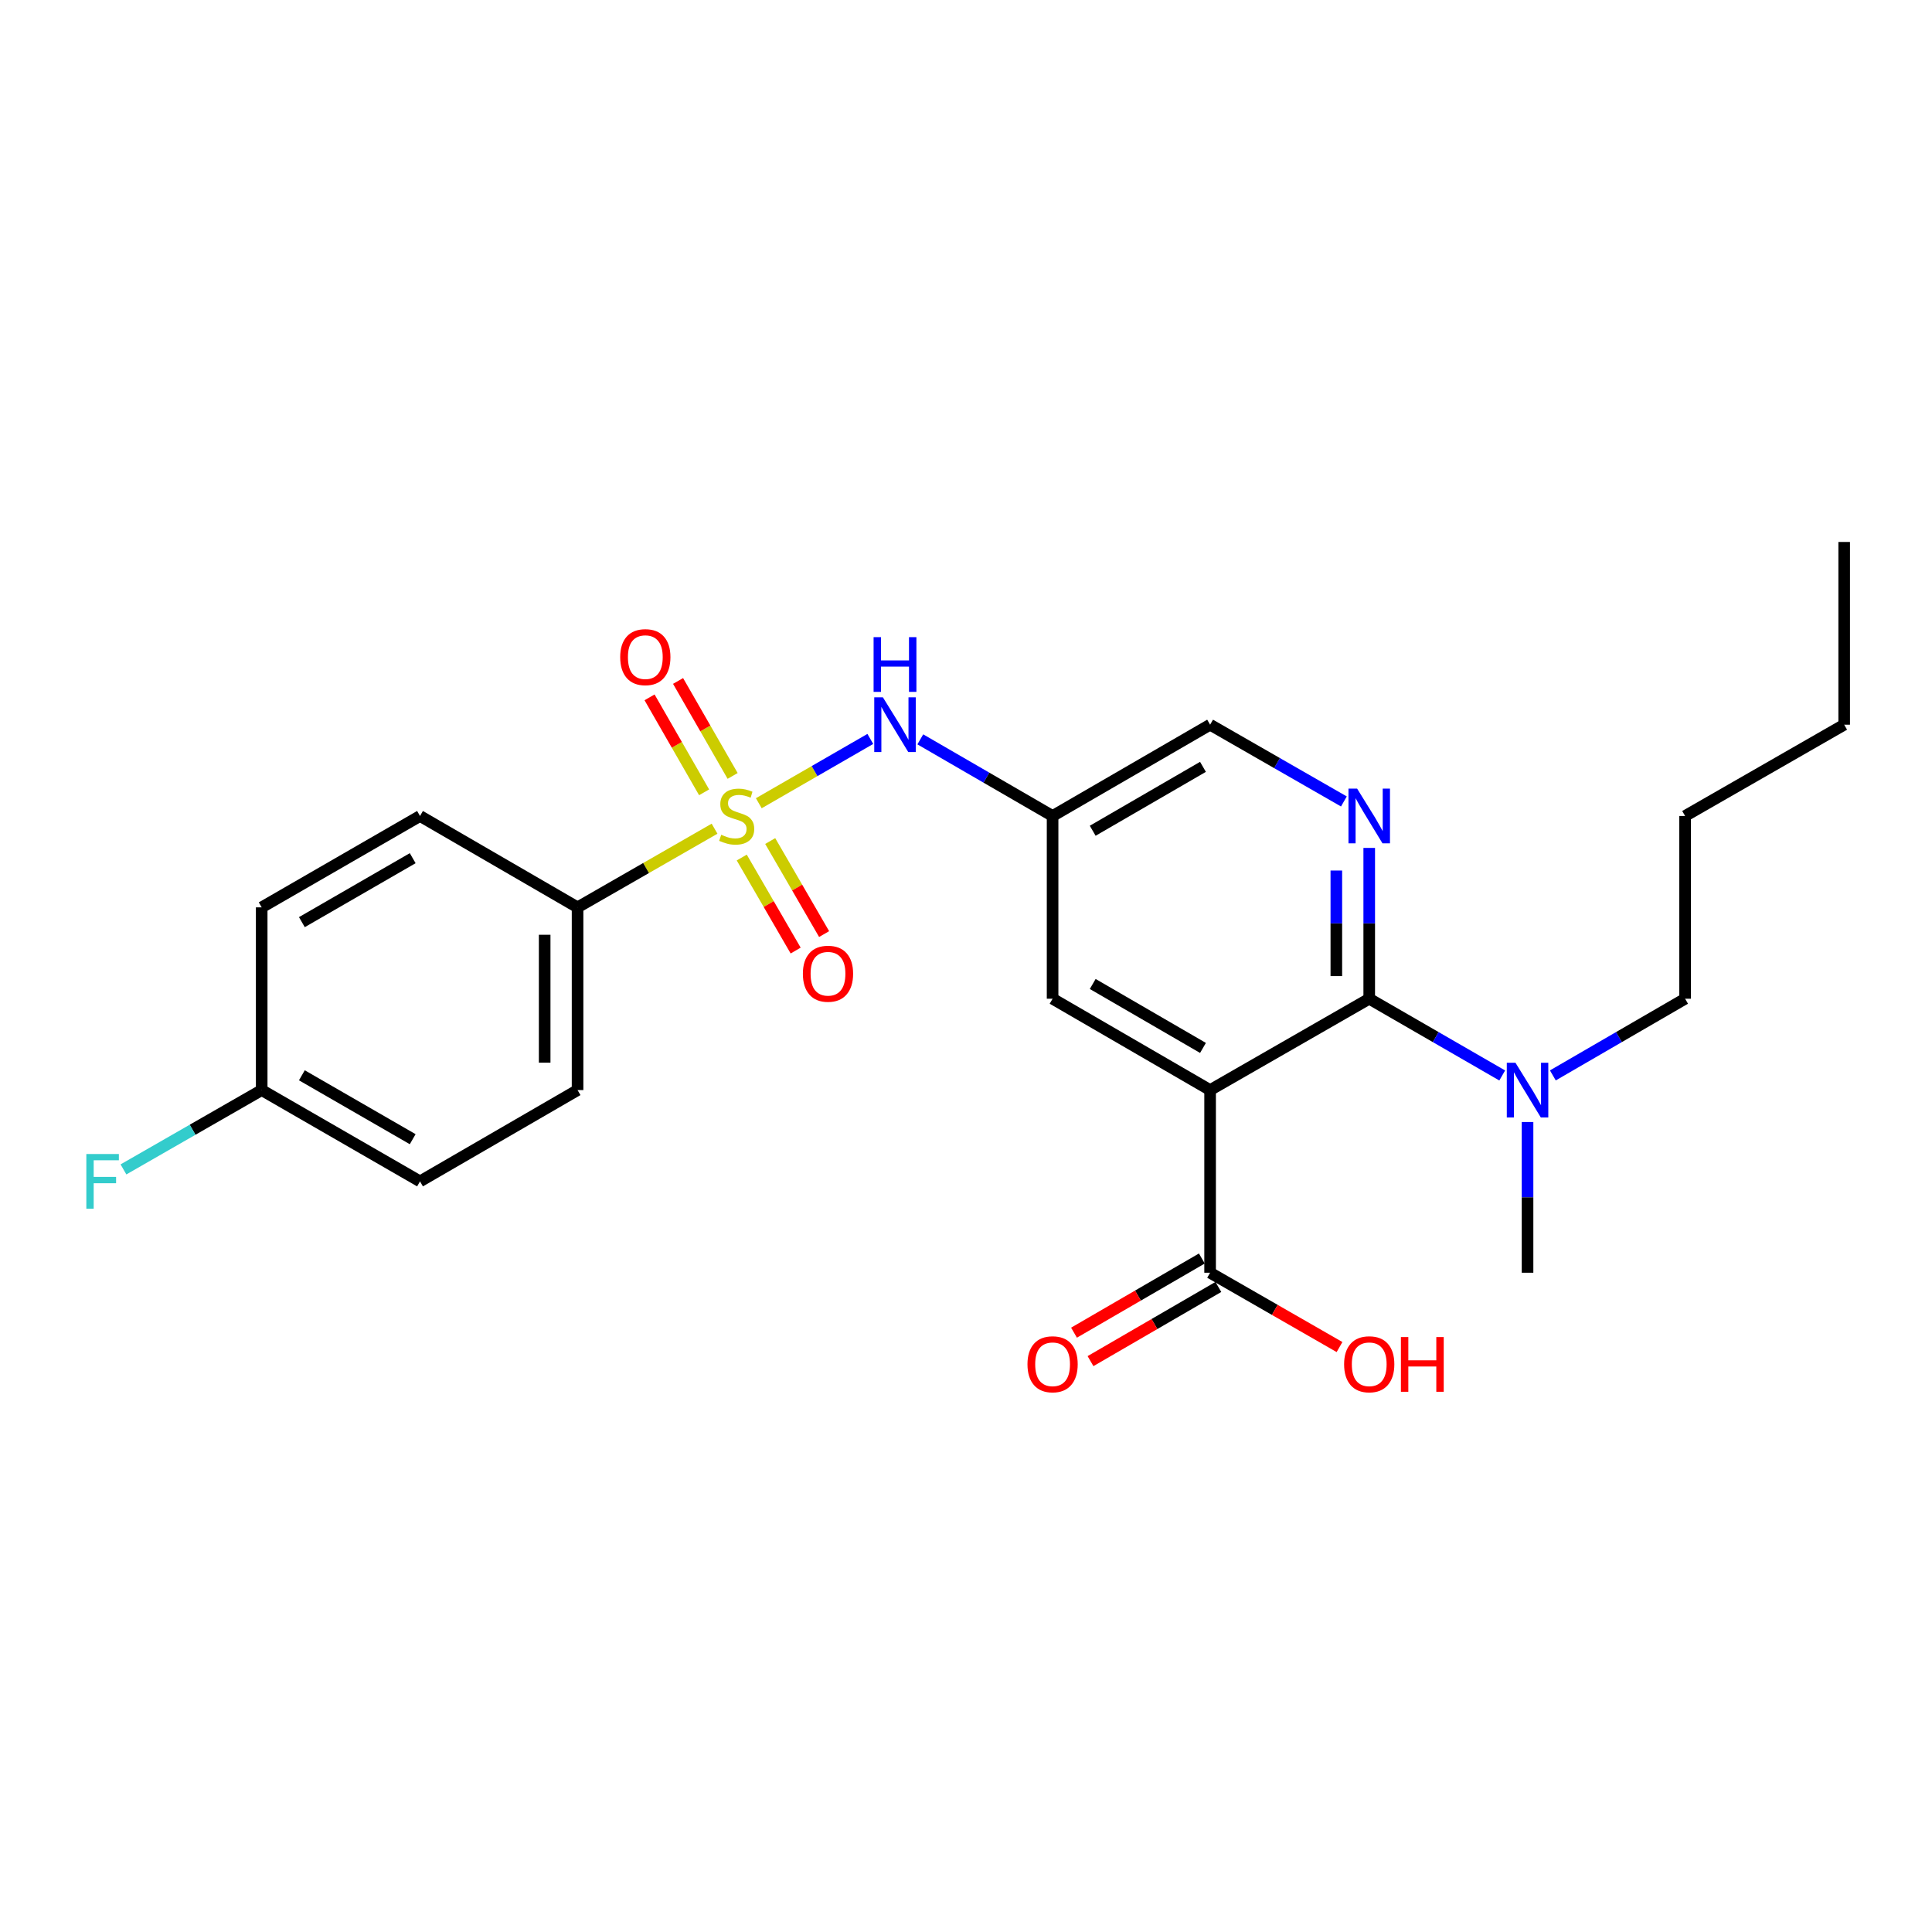 <?xml version='1.0' encoding='iso-8859-1'?>
<svg version='1.1' baseProfile='full'
              xmlns='http://www.w3.org/2000/svg'
                      xmlns:rdkit='http://www.rdkit.org/xml'
                      xmlns:xlink='http://www.w3.org/1999/xlink'
                  xml:space='preserve'
width='1000px' height='1000px' viewBox='0 0 1000 1000'>
<!-- END OF HEADER -->
<rect style='opacity:1.0;fill:#FFFFFF;stroke:none' width='1000' height='1000' x='0' y='0'> </rect>
<path class='bond-3' d='M 392.751,415.756 L 421.614,399.112' style='fill:none;fill-rule:evenodd;stroke:#CCCC00;stroke-width:6px;stroke-linecap:butt;stroke-linejoin:miter;stroke-opacity:1' />
<path class='bond-3' d='M 421.614,399.112 L 450.477,382.469' style='fill:none;fill-rule:evenodd;stroke:#0000FF;stroke-width:6px;stroke-linecap:butt;stroke-linejoin:miter;stroke-opacity:1' />
<path class='bond-5' d='M 369.852,428.932 L 334.398,449.289' style='fill:none;fill-rule:evenodd;stroke:#CCCC00;stroke-width:6px;stroke-linecap:butt;stroke-linejoin:miter;stroke-opacity:1' />
<path class='bond-5' d='M 334.398,449.289 L 298.945,469.646' style='fill:none;fill-rule:evenodd;stroke:#000000;stroke-width:6px;stroke-linecap:butt;stroke-linejoin:miter;stroke-opacity:1' />
<path class='bond-8' d='M 383.928,443.86 L 397.879,467.935' style='fill:none;fill-rule:evenodd;stroke:#CCCC00;stroke-width:6px;stroke-linecap:butt;stroke-linejoin:miter;stroke-opacity:1' />
<path class='bond-8' d='M 397.879,467.935 L 411.829,492.011' style='fill:none;fill-rule:evenodd;stroke:#FF0000;stroke-width:6px;stroke-linecap:butt;stroke-linejoin:miter;stroke-opacity:1' />
<path class='bond-8' d='M 398.659,435.324 L 412.609,459.4' style='fill:none;fill-rule:evenodd;stroke:#CCCC00;stroke-width:6px;stroke-linecap:butt;stroke-linejoin:miter;stroke-opacity:1' />
<path class='bond-8' d='M 412.609,459.4 L 426.559,483.476' style='fill:none;fill-rule:evenodd;stroke:#FF0000;stroke-width:6px;stroke-linecap:butt;stroke-linejoin:miter;stroke-opacity:1' />
<path class='bond-9' d='M 379.21,401.621 L 365.089,377.044' style='fill:none;fill-rule:evenodd;stroke:#CCCC00;stroke-width:6px;stroke-linecap:butt;stroke-linejoin:miter;stroke-opacity:1' />
<path class='bond-9' d='M 365.089,377.044 L 350.967,352.467' style='fill:none;fill-rule:evenodd;stroke:#FF0000;stroke-width:6px;stroke-linecap:butt;stroke-linejoin:miter;stroke-opacity:1' />
<path class='bond-9' d='M 364.449,410.103 L 350.327,385.526' style='fill:none;fill-rule:evenodd;stroke:#CCCC00;stroke-width:6px;stroke-linecap:butt;stroke-linejoin:miter;stroke-opacity:1' />
<path class='bond-9' d='M 350.327,385.526 L 336.206,360.949' style='fill:none;fill-rule:evenodd;stroke:#FF0000;stroke-width:6px;stroke-linecap:butt;stroke-linejoin:miter;stroke-opacity:1' />
<path class='bond-0' d='M 626.348,564.227 L 544.819,516.937' style='fill:none;fill-rule:evenodd;stroke:#000000;stroke-width:6px;stroke-linecap:butt;stroke-linejoin:miter;stroke-opacity:1' />
<path class='bond-0' d='M 622.661,542.407 L 565.59,509.304' style='fill:none;fill-rule:evenodd;stroke:#000000;stroke-width:6px;stroke-linecap:butt;stroke-linejoin:miter;stroke-opacity:1' />
<path class='bond-4' d='M 626.348,564.227 L 626.348,658.762' style='fill:none;fill-rule:evenodd;stroke:#000000;stroke-width:6px;stroke-linecap:butt;stroke-linejoin:miter;stroke-opacity:1' />
<path class='bond-26' d='M 626.348,564.227 L 708.709,516.937' style='fill:none;fill-rule:evenodd;stroke:#000000;stroke-width:6px;stroke-linecap:butt;stroke-linejoin:miter;stroke-opacity:1' />
<path class='bond-1' d='M 708.709,516.937 L 708.709,477.908' style='fill:none;fill-rule:evenodd;stroke:#000000;stroke-width:6px;stroke-linecap:butt;stroke-linejoin:miter;stroke-opacity:1' />
<path class='bond-1' d='M 708.709,477.908 L 708.709,438.88' style='fill:none;fill-rule:evenodd;stroke:#0000FF;stroke-width:6px;stroke-linecap:butt;stroke-linejoin:miter;stroke-opacity:1' />
<path class='bond-1' d='M 691.685,505.228 L 691.685,477.908' style='fill:none;fill-rule:evenodd;stroke:#000000;stroke-width:6px;stroke-linecap:butt;stroke-linejoin:miter;stroke-opacity:1' />
<path class='bond-1' d='M 691.685,477.908 L 691.685,450.588' style='fill:none;fill-rule:evenodd;stroke:#0000FF;stroke-width:6px;stroke-linecap:butt;stroke-linejoin:miter;stroke-opacity:1' />
<path class='bond-10' d='M 708.709,516.937 L 743.129,536.801' style='fill:none;fill-rule:evenodd;stroke:#000000;stroke-width:6px;stroke-linecap:butt;stroke-linejoin:miter;stroke-opacity:1' />
<path class='bond-10' d='M 743.129,536.801 L 777.549,556.664' style='fill:none;fill-rule:evenodd;stroke:#0000FF;stroke-width:6px;stroke-linecap:butt;stroke-linejoin:miter;stroke-opacity:1' />
<path class='bond-2' d='M 695.595,414.832 L 660.972,394.967' style='fill:none;fill-rule:evenodd;stroke:#0000FF;stroke-width:6px;stroke-linecap:butt;stroke-linejoin:miter;stroke-opacity:1' />
<path class='bond-2' d='M 660.972,394.967 L 626.348,375.102' style='fill:none;fill-rule:evenodd;stroke:#000000;stroke-width:6px;stroke-linecap:butt;stroke-linejoin:miter;stroke-opacity:1' />
<path class='bond-6' d='M 476.348,382.689 L 510.583,402.522' style='fill:none;fill-rule:evenodd;stroke:#0000FF;stroke-width:6px;stroke-linecap:butt;stroke-linejoin:miter;stroke-opacity:1' />
<path class='bond-6' d='M 510.583,402.522 L 544.819,422.355' style='fill:none;fill-rule:evenodd;stroke:#000000;stroke-width:6px;stroke-linecap:butt;stroke-linejoin:miter;stroke-opacity:1' />
<path class='bond-12' d='M 622.076,651.399 L 588.99,670.594' style='fill:none;fill-rule:evenodd;stroke:#000000;stroke-width:6px;stroke-linecap:butt;stroke-linejoin:miter;stroke-opacity:1' />
<path class='bond-12' d='M 588.99,670.594 L 555.903,689.79' style='fill:none;fill-rule:evenodd;stroke:#FF0000;stroke-width:6px;stroke-linecap:butt;stroke-linejoin:miter;stroke-opacity:1' />
<path class='bond-12' d='M 630.62,666.125 L 597.533,685.32' style='fill:none;fill-rule:evenodd;stroke:#000000;stroke-width:6px;stroke-linecap:butt;stroke-linejoin:miter;stroke-opacity:1' />
<path class='bond-12' d='M 597.533,685.32 L 564.447,704.516' style='fill:none;fill-rule:evenodd;stroke:#FF0000;stroke-width:6px;stroke-linecap:butt;stroke-linejoin:miter;stroke-opacity:1' />
<path class='bond-15' d='M 626.348,658.762 L 659.841,677.997' style='fill:none;fill-rule:evenodd;stroke:#000000;stroke-width:6px;stroke-linecap:butt;stroke-linejoin:miter;stroke-opacity:1' />
<path class='bond-15' d='M 659.841,677.997 L 693.335,697.232' style='fill:none;fill-rule:evenodd;stroke:#FF0000;stroke-width:6px;stroke-linecap:butt;stroke-linejoin:miter;stroke-opacity:1' />
<path class='bond-13' d='M 298.945,469.646 L 298.945,564.227' style='fill:none;fill-rule:evenodd;stroke:#000000;stroke-width:6px;stroke-linecap:butt;stroke-linejoin:miter;stroke-opacity:1' />
<path class='bond-13' d='M 281.92,483.833 L 281.92,550.04' style='fill:none;fill-rule:evenodd;stroke:#000000;stroke-width:6px;stroke-linecap:butt;stroke-linejoin:miter;stroke-opacity:1' />
<path class='bond-14' d='M 298.945,469.646 L 217.397,422.355' style='fill:none;fill-rule:evenodd;stroke:#000000;stroke-width:6px;stroke-linecap:butt;stroke-linejoin:miter;stroke-opacity:1' />
<path class='bond-7' d='M 544.819,422.355 L 544.819,516.937' style='fill:none;fill-rule:evenodd;stroke:#000000;stroke-width:6px;stroke-linecap:butt;stroke-linejoin:miter;stroke-opacity:1' />
<path class='bond-11' d='M 544.819,422.355 L 626.348,375.102' style='fill:none;fill-rule:evenodd;stroke:#000000;stroke-width:6px;stroke-linecap:butt;stroke-linejoin:miter;stroke-opacity:1' />
<path class='bond-11' d='M 565.585,429.997 L 622.655,396.92' style='fill:none;fill-rule:evenodd;stroke:#000000;stroke-width:6px;stroke-linecap:butt;stroke-linejoin:miter;stroke-opacity:1' />
<path class='bond-20' d='M 803.751,556.633 L 837.977,536.785' style='fill:none;fill-rule:evenodd;stroke:#0000FF;stroke-width:6px;stroke-linecap:butt;stroke-linejoin:miter;stroke-opacity:1' />
<path class='bond-20' d='M 837.977,536.785 L 872.203,516.937' style='fill:none;fill-rule:evenodd;stroke:#000000;stroke-width:6px;stroke-linecap:butt;stroke-linejoin:miter;stroke-opacity:1' />
<path class='bond-21' d='M 790.655,580.751 L 790.655,619.756' style='fill:none;fill-rule:evenodd;stroke:#0000FF;stroke-width:6px;stroke-linecap:butt;stroke-linejoin:miter;stroke-opacity:1' />
<path class='bond-21' d='M 790.655,619.756 L 790.655,658.762' style='fill:none;fill-rule:evenodd;stroke:#000000;stroke-width:6px;stroke-linecap:butt;stroke-linejoin:miter;stroke-opacity:1' />
<path class='bond-18' d='M 298.945,564.227 L 217.397,611.48' style='fill:none;fill-rule:evenodd;stroke:#000000;stroke-width:6px;stroke-linecap:butt;stroke-linejoin:miter;stroke-opacity:1' />
<path class='bond-17' d='M 217.397,422.355 L 135.451,469.646' style='fill:none;fill-rule:evenodd;stroke:#000000;stroke-width:6px;stroke-linecap:butt;stroke-linejoin:miter;stroke-opacity:1' />
<path class='bond-17' d='M 213.614,444.194 L 156.253,477.298' style='fill:none;fill-rule:evenodd;stroke:#000000;stroke-width:6px;stroke-linecap:butt;stroke-linejoin:miter;stroke-opacity:1' />
<path class='bond-16' d='M 135.451,564.227 L 135.451,469.646' style='fill:none;fill-rule:evenodd;stroke:#000000;stroke-width:6px;stroke-linecap:butt;stroke-linejoin:miter;stroke-opacity:1' />
<path class='bond-19' d='M 135.451,564.227 L 99.677,584.757' style='fill:none;fill-rule:evenodd;stroke:#000000;stroke-width:6px;stroke-linecap:butt;stroke-linejoin:miter;stroke-opacity:1' />
<path class='bond-19' d='M 99.677,584.757 L 63.902,605.286' style='fill:none;fill-rule:evenodd;stroke:#33CCCC;stroke-width:6px;stroke-linecap:butt;stroke-linejoin:miter;stroke-opacity:1' />
<path class='bond-25' d='M 135.451,564.227 L 217.397,611.48' style='fill:none;fill-rule:evenodd;stroke:#000000;stroke-width:6px;stroke-linecap:butt;stroke-linejoin:miter;stroke-opacity:1' />
<path class='bond-25' d='M 156.247,556.567 L 213.609,589.644' style='fill:none;fill-rule:evenodd;stroke:#000000;stroke-width:6px;stroke-linecap:butt;stroke-linejoin:miter;stroke-opacity:1' />
<path class='bond-22' d='M 872.203,516.937 L 872.203,422.355' style='fill:none;fill-rule:evenodd;stroke:#000000;stroke-width:6px;stroke-linecap:butt;stroke-linejoin:miter;stroke-opacity:1' />
<path class='bond-23' d='M 872.203,422.355 L 954.545,375.102' style='fill:none;fill-rule:evenodd;stroke:#000000;stroke-width:6px;stroke-linecap:butt;stroke-linejoin:miter;stroke-opacity:1' />
<path class='bond-24' d='M 954.545,375.102 L 954.545,280.521' style='fill:none;fill-rule:evenodd;stroke:#000000;stroke-width:6px;stroke-linecap:butt;stroke-linejoin:miter;stroke-opacity:1' />
<path  class='atom-0' d='M 373.306 432.075
Q 373.626 432.195, 374.946 432.755
Q 376.266 433.315, 377.706 433.675
Q 379.186 433.995, 380.626 433.995
Q 383.306 433.995, 384.866 432.715
Q 386.426 431.395, 386.426 429.115
Q 386.426 427.555, 385.626 426.595
Q 384.866 425.635, 383.666 425.115
Q 382.466 424.595, 380.466 423.995
Q 377.946 423.235, 376.426 422.515
Q 374.946 421.795, 373.866 420.275
Q 372.826 418.755, 372.826 416.195
Q 372.826 412.635, 375.226 410.435
Q 377.666 408.235, 382.466 408.235
Q 385.746 408.235, 389.466 409.795
L 388.546 412.875
Q 385.146 411.475, 382.586 411.475
Q 379.826 411.475, 378.306 412.635
Q 376.786 413.755, 376.826 415.715
Q 376.826 417.235, 377.586 418.155
Q 378.386 419.075, 379.506 419.595
Q 380.666 420.115, 382.586 420.715
Q 385.146 421.515, 386.666 422.315
Q 388.186 423.115, 389.266 424.755
Q 390.386 426.355, 390.386 429.115
Q 390.386 433.035, 387.746 435.155
Q 385.146 437.235, 380.786 437.235
Q 378.266 437.235, 376.346 436.675
Q 374.466 436.155, 372.226 435.235
L 373.306 432.075
' fill='#CCCC00'/>
<path  class='atom-3' d='M 702.449 408.195
L 711.729 423.195
Q 712.649 424.675, 714.129 427.355
Q 715.609 430.035, 715.689 430.195
L 715.689 408.195
L 719.449 408.195
L 719.449 436.515
L 715.569 436.515
L 705.609 420.115
Q 704.449 418.195, 703.209 415.995
Q 702.009 413.795, 701.649 413.115
L 701.649 436.515
L 697.969 436.515
L 697.969 408.195
L 702.449 408.195
' fill='#0000FF'/>
<path  class='atom-4' d='M 456.992 360.942
L 466.272 375.942
Q 467.192 377.422, 468.672 380.102
Q 470.152 382.782, 470.232 382.942
L 470.232 360.942
L 473.992 360.942
L 473.992 389.262
L 470.112 389.262
L 460.152 372.862
Q 458.992 370.942, 457.752 368.742
Q 456.552 366.542, 456.192 365.862
L 456.192 389.262
L 452.512 389.262
L 452.512 360.942
L 456.992 360.942
' fill='#0000FF'/>
<path  class='atom-4' d='M 452.172 329.79
L 456.012 329.79
L 456.012 341.83
L 470.492 341.83
L 470.492 329.79
L 474.332 329.79
L 474.332 358.11
L 470.492 358.11
L 470.492 345.03
L 456.012 345.03
L 456.012 358.11
L 452.172 358.11
L 452.172 329.79
' fill='#0000FF'/>
<path  class='atom-9' d='M 415.569 504.002
Q 415.569 497.202, 418.929 493.402
Q 422.289 489.602, 428.569 489.602
Q 434.849 489.602, 438.209 493.402
Q 441.569 497.202, 441.569 504.002
Q 441.569 510.882, 438.169 514.802
Q 434.769 518.682, 428.569 518.682
Q 422.329 518.682, 418.929 514.802
Q 415.569 510.922, 415.569 504.002
M 428.569 515.482
Q 432.889 515.482, 435.209 512.602
Q 437.569 509.682, 437.569 504.002
Q 437.569 498.442, 435.209 495.642
Q 432.889 492.802, 428.569 492.802
Q 424.249 492.802, 421.889 495.602
Q 419.569 498.402, 419.569 504.002
Q 419.569 509.722, 421.889 512.602
Q 424.249 515.482, 428.569 515.482
' fill='#FF0000'/>
<path  class='atom-10' d='M 321.015 340.131
Q 321.015 333.331, 324.375 329.531
Q 327.735 325.731, 334.015 325.731
Q 340.295 325.731, 343.655 329.531
Q 347.015 333.331, 347.015 340.131
Q 347.015 347.011, 343.615 350.931
Q 340.215 354.811, 334.015 354.811
Q 327.775 354.811, 324.375 350.931
Q 321.015 347.051, 321.015 340.131
M 334.015 351.611
Q 338.335 351.611, 340.655 348.731
Q 343.015 345.811, 343.015 340.131
Q 343.015 334.571, 340.655 331.771
Q 338.335 328.931, 334.015 328.931
Q 329.695 328.931, 327.335 331.731
Q 325.015 334.531, 325.015 340.131
Q 325.015 345.851, 327.335 348.731
Q 329.695 351.611, 334.015 351.611
' fill='#FF0000'/>
<path  class='atom-11' d='M 784.395 550.067
L 793.675 565.067
Q 794.595 566.547, 796.075 569.227
Q 797.555 571.907, 797.635 572.067
L 797.635 550.067
L 801.395 550.067
L 801.395 578.387
L 797.515 578.387
L 787.555 561.987
Q 786.395 560.067, 785.155 557.867
Q 783.955 555.667, 783.595 554.987
L 783.595 578.387
L 779.915 578.387
L 779.915 550.067
L 784.395 550.067
' fill='#0000FF'/>
<path  class='atom-13' d='M 531.819 706.142
Q 531.819 699.342, 535.179 695.542
Q 538.539 691.742, 544.819 691.742
Q 551.099 691.742, 554.459 695.542
Q 557.819 699.342, 557.819 706.142
Q 557.819 713.022, 554.419 716.942
Q 551.019 720.822, 544.819 720.822
Q 538.579 720.822, 535.179 716.942
Q 531.819 713.062, 531.819 706.142
M 544.819 717.622
Q 549.139 717.622, 551.459 714.742
Q 553.819 711.822, 553.819 706.142
Q 553.819 700.582, 551.459 697.782
Q 549.139 694.942, 544.819 694.942
Q 540.499 694.942, 538.139 697.742
Q 535.819 700.542, 535.819 706.142
Q 535.819 711.862, 538.139 714.742
Q 540.499 717.622, 544.819 717.622
' fill='#FF0000'/>
<path  class='atom-16' d='M 695.709 706.142
Q 695.709 699.342, 699.069 695.542
Q 702.429 691.742, 708.709 691.742
Q 714.989 691.742, 718.349 695.542
Q 721.709 699.342, 721.709 706.142
Q 721.709 713.022, 718.309 716.942
Q 714.909 720.822, 708.709 720.822
Q 702.469 720.822, 699.069 716.942
Q 695.709 713.062, 695.709 706.142
M 708.709 717.622
Q 713.029 717.622, 715.349 714.742
Q 717.709 711.822, 717.709 706.142
Q 717.709 700.582, 715.349 697.782
Q 713.029 694.942, 708.709 694.942
Q 704.389 694.942, 702.029 697.742
Q 699.709 700.542, 699.709 706.142
Q 699.709 711.862, 702.029 714.742
Q 704.389 717.622, 708.709 717.622
' fill='#FF0000'/>
<path  class='atom-16' d='M 725.109 692.062
L 728.949 692.062
L 728.949 704.102
L 743.429 704.102
L 743.429 692.062
L 747.269 692.062
L 747.269 720.382
L 743.429 720.382
L 743.429 707.302
L 728.949 707.302
L 728.949 720.382
L 725.109 720.382
L 725.109 692.062
' fill='#FF0000'/>
<path  class='atom-20' d='M 44.689 597.32
L 61.529 597.32
L 61.529 600.56
L 48.489 600.56
L 48.489 609.16
L 60.089 609.16
L 60.089 612.44
L 48.489 612.44
L 48.489 625.64
L 44.689 625.64
L 44.689 597.32
' fill='#33CCCC'/>
</svg>
